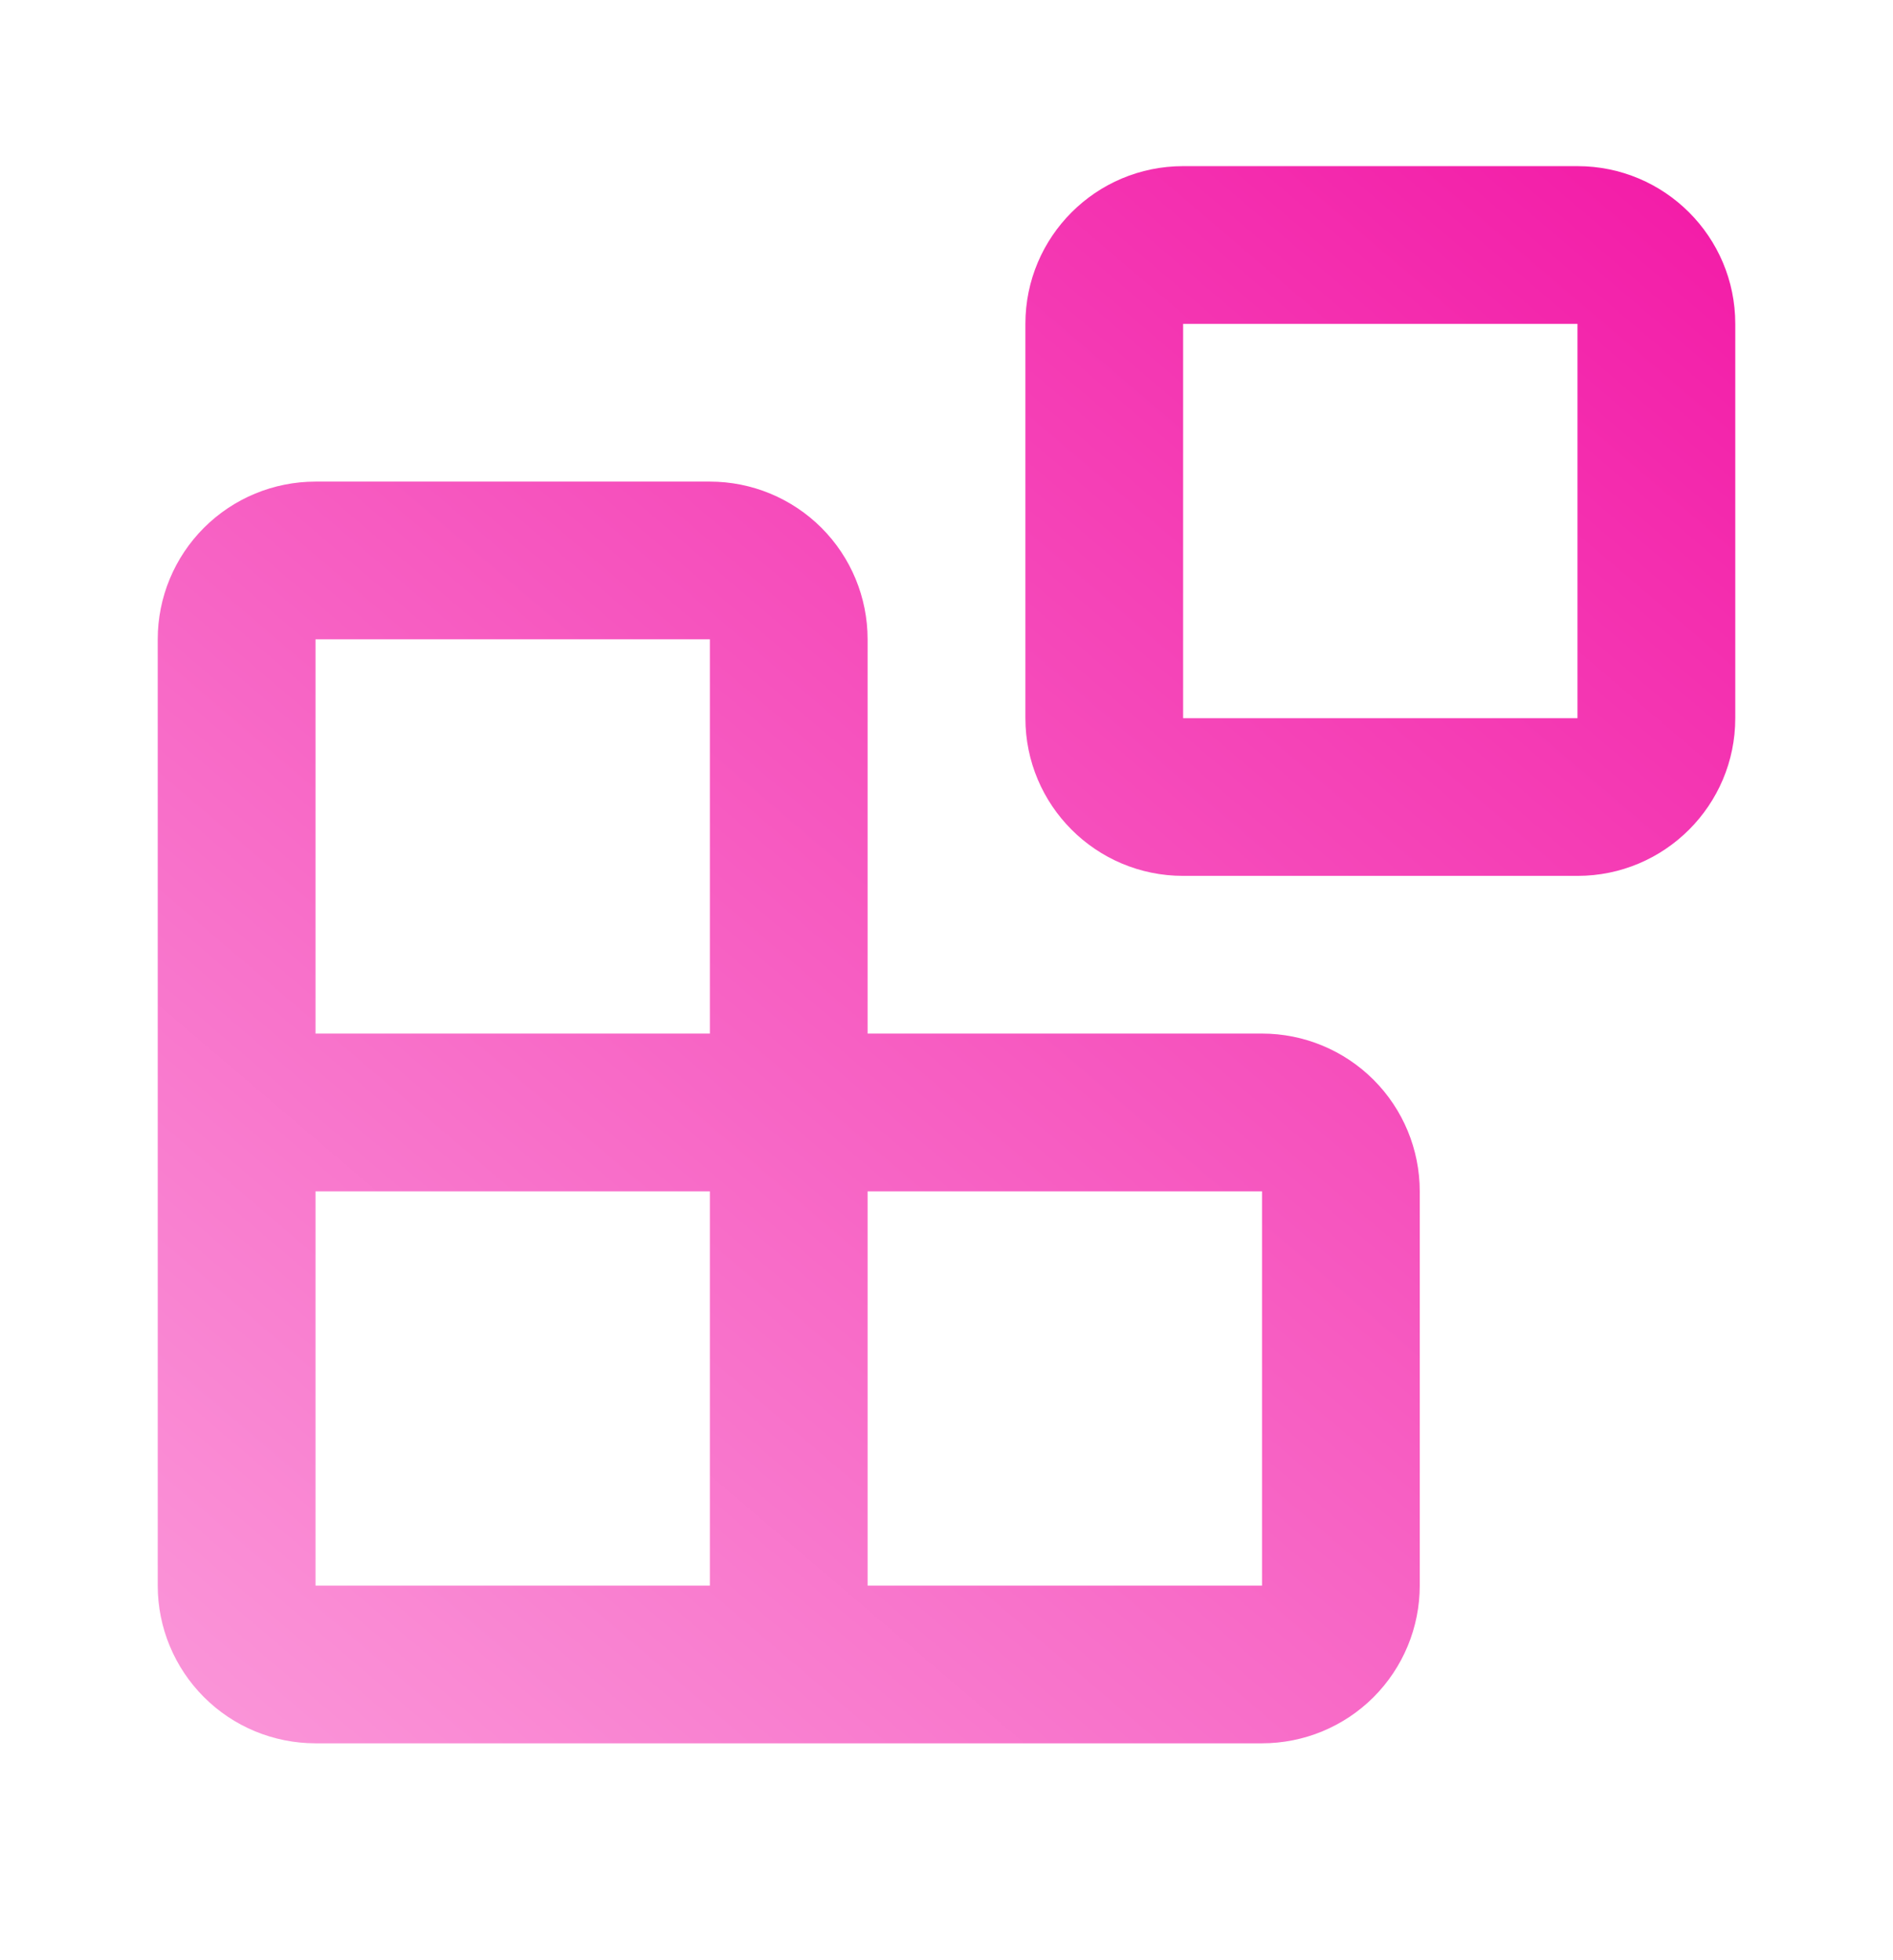 <?xml version="1.0" encoding="utf-8"?>
<svg xmlns="http://www.w3.org/2000/svg" width="28" height="29" viewBox="0 0 28 29" fill="none">
<path fill-rule="evenodd" clip-rule="evenodd" d="M17.5 2.458C16.211 2.458 15.167 3.503 15.167 4.791V10.625C15.167 11.913 16.211 12.958 17.5 12.958H23.333C24.622 12.958 25.667 11.913 25.667 10.625V4.791C25.667 3.503 24.622 2.458 23.333 2.458H17.5ZM17.5 4.791H23.333V10.625H17.5V4.791ZM4.667 7.125C4.048 7.125 3.454 7.371 3.017 7.808C2.579 8.246 2.333 8.839 2.333 9.458V16.458V23.458C2.333 24.077 2.579 24.67 3.017 25.108C3.454 25.546 4.048 25.791 4.667 25.791H11.667H18.667C19.285 25.791 19.879 25.546 20.317 25.108C20.754 24.67 21 24.077 21 23.458V17.625C21 17.006 20.754 16.412 20.317 15.975C19.879 15.537 19.285 15.291 18.667 15.291H12.833V9.458C12.833 8.839 12.588 8.246 12.15 7.808C11.712 7.371 11.119 7.125 10.5 7.125H4.667ZM4.667 23.458V17.625H10.5V23.458H4.667ZM4.667 15.291H10.5V9.458L4.667 9.458V15.291ZM12.833 23.458V17.625H18.667V23.458H12.833Z" fill="url(#paint0_linear_470_20866)"/>
<defs>
<linearGradient id="paint0_linear_470_20866" x1="25.667" y1="0.042" x2="-8.616" y2="40.241" gradientUnits="userSpaceOnUse">
<stop stop-color="#F213A4"/>
<stop offset="1" stop-color="#FFDCF5"/>
</linearGradient>
</defs>
</svg>